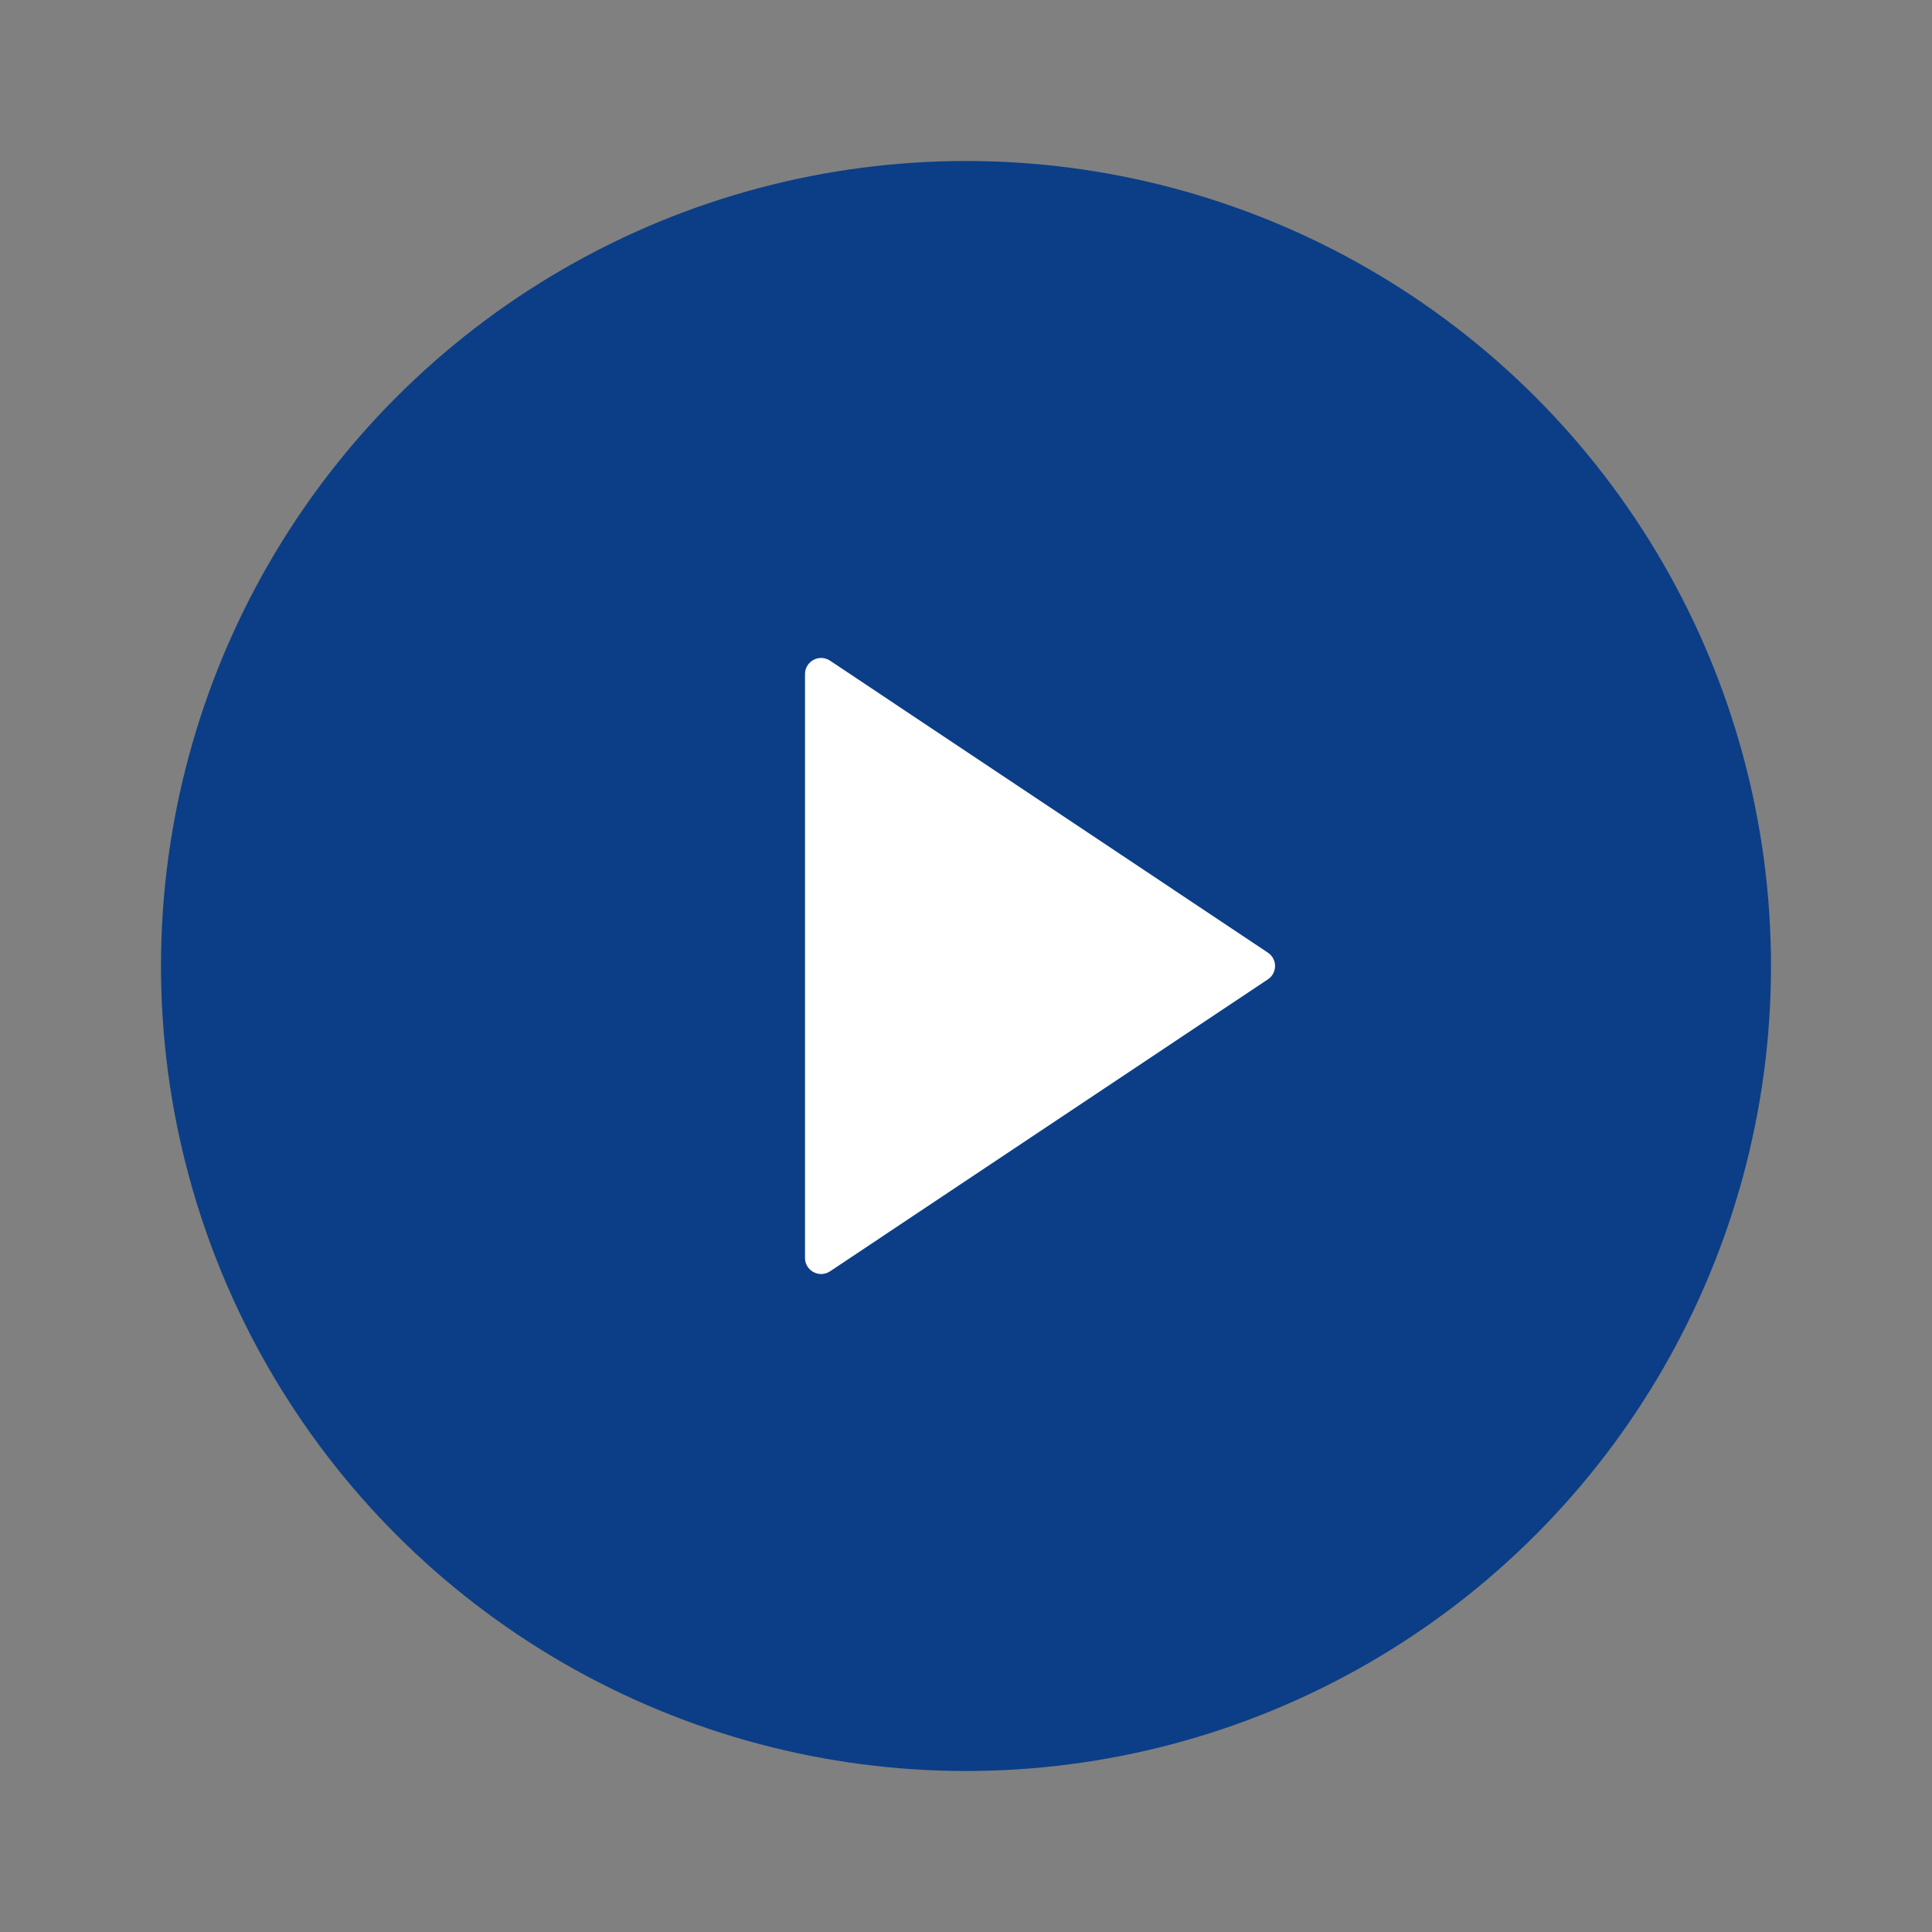 <svg width="24" height="24" viewBox="0 0 24 24" fill="none" xmlns="http://www.w3.org/2000/svg">
<rect x="0" y="0" width="24" height="24" fill="#808080" stroke="none"/>
<circle cx="12" cy="12" r="10" fill="#0B3E86"/>
<path d="M15.75 11.834L10.311 8.207C10.178 8.119 10 8.214 10 8.374V15.626C10 15.786 10.178 15.881 10.311 15.793L15.75 12.166C15.869 12.087 15.869 11.913 15.75 11.834Z" fill="white"/>
</svg>
